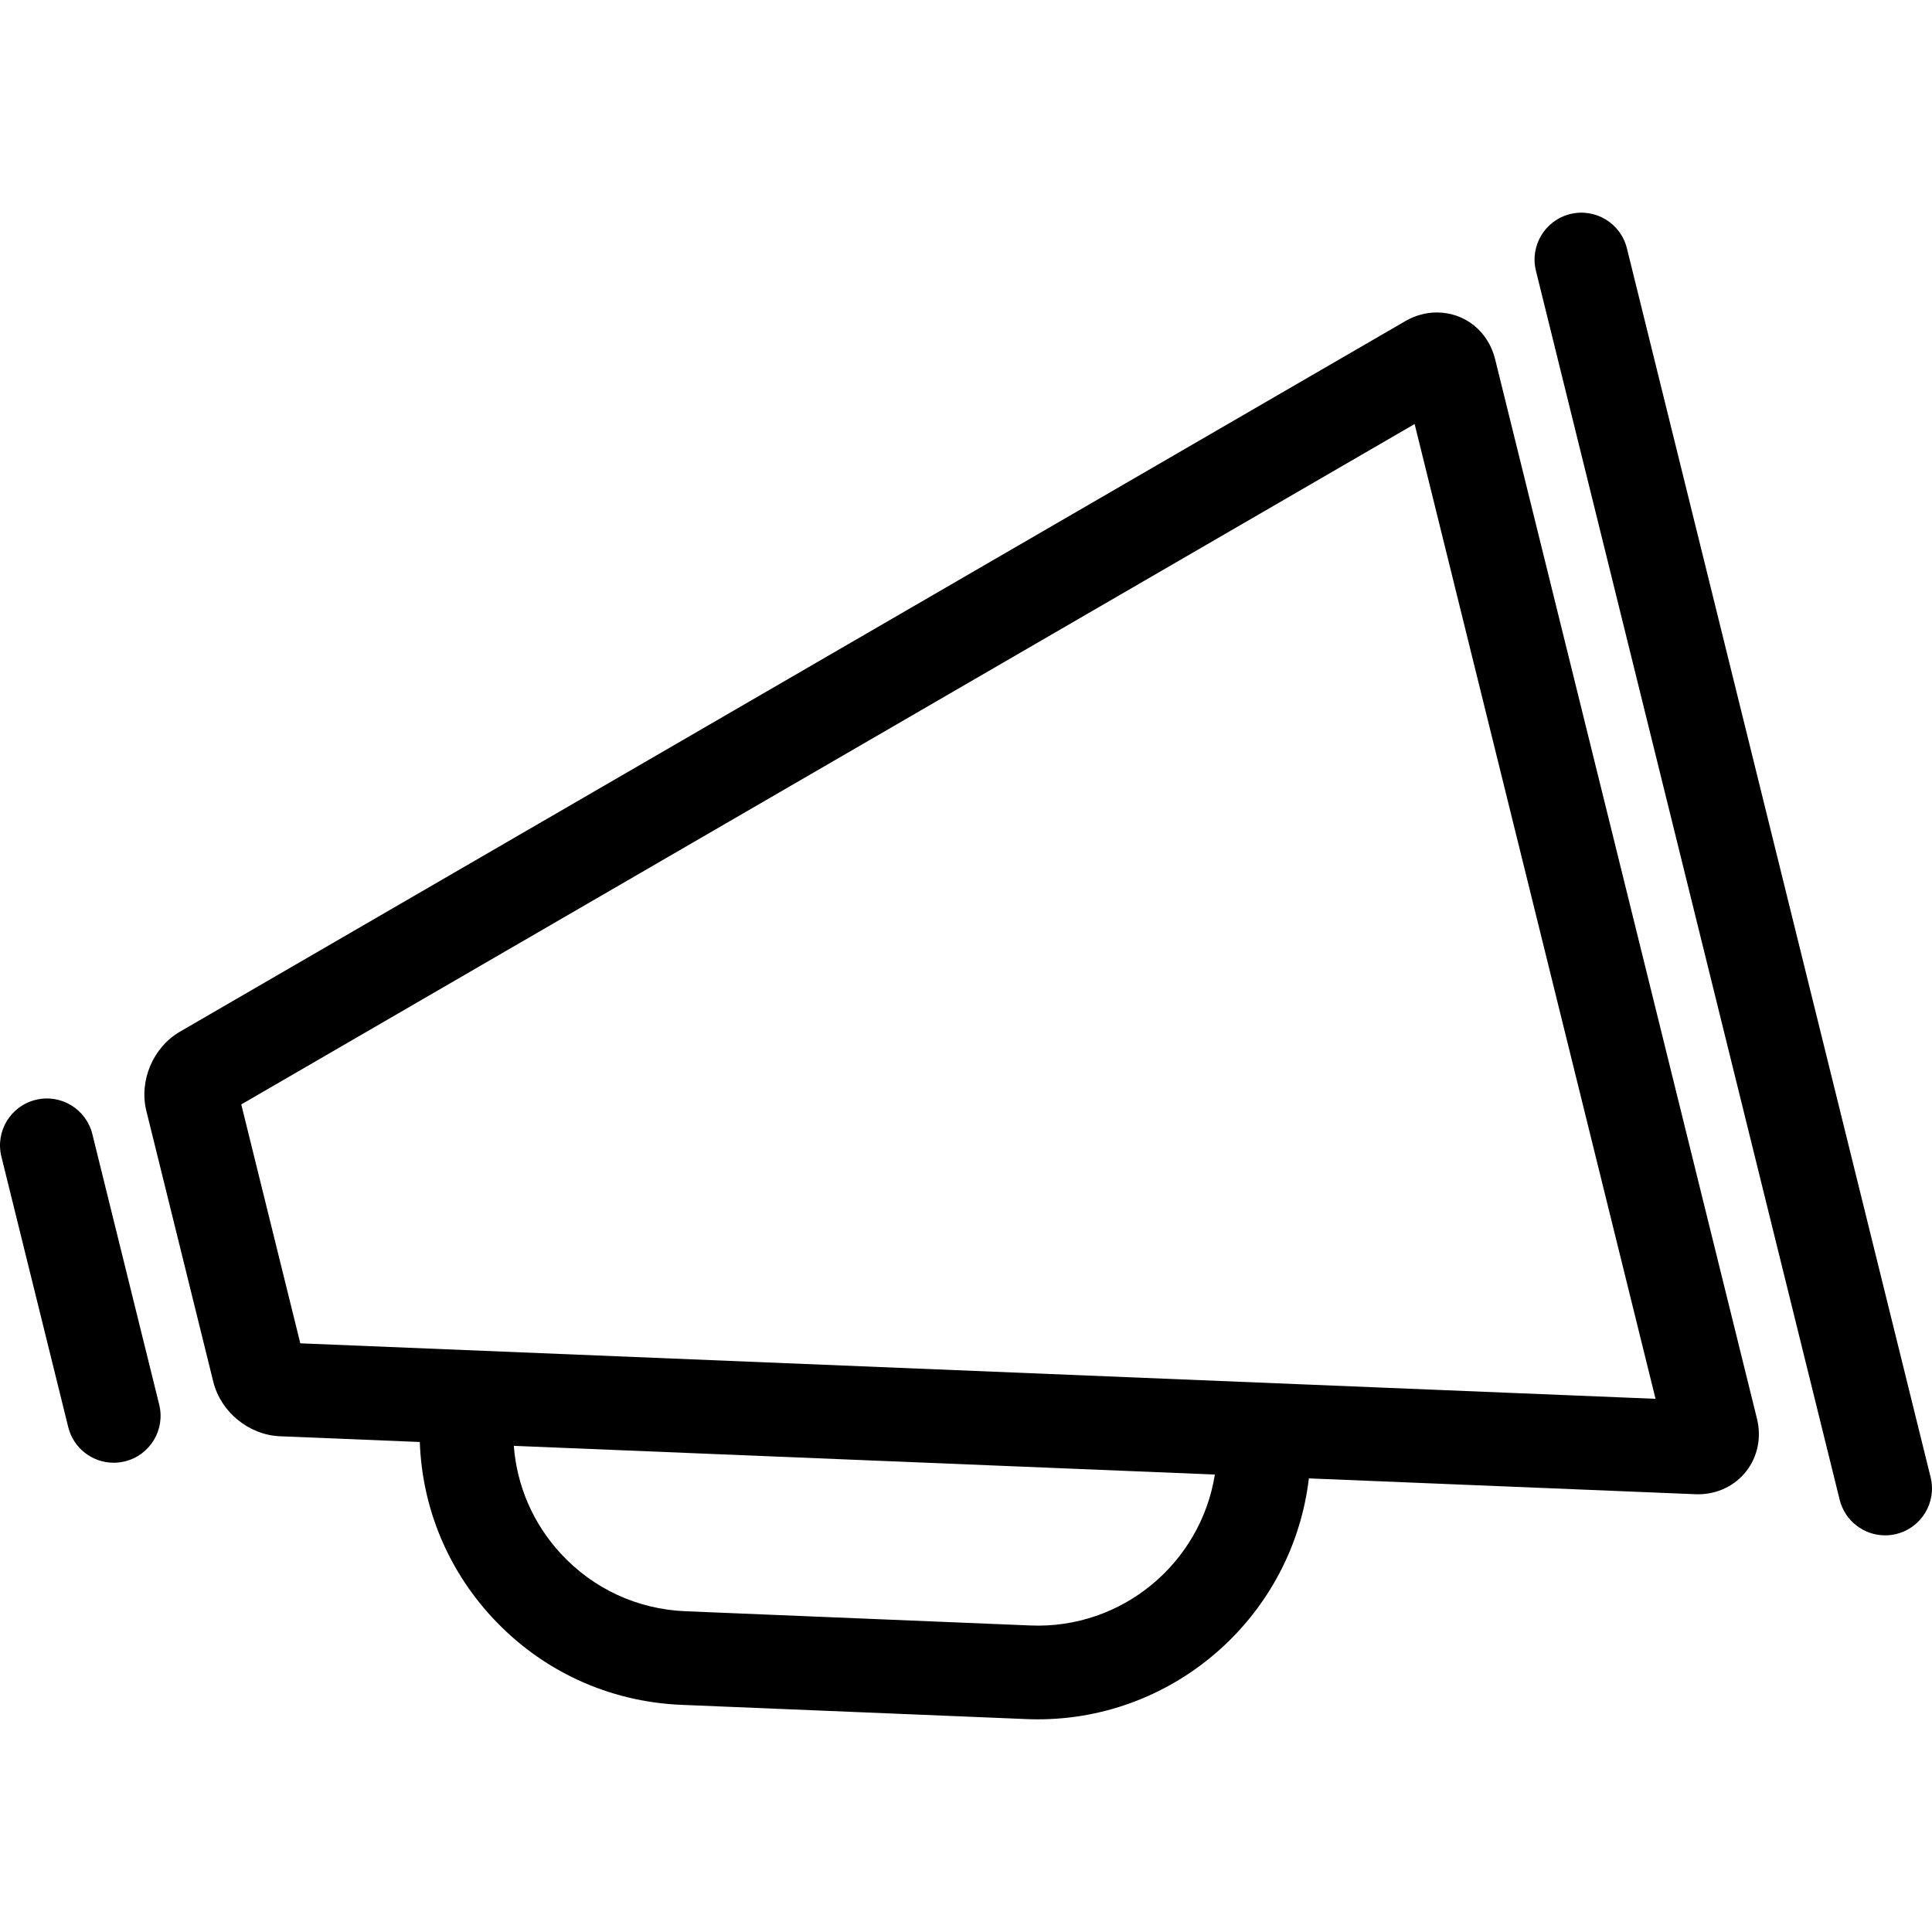 <?xml version="1.0" encoding="iso-8859-1"?>
<!-- Uploaded to: SVG Repo, www.svgrepo.com, Generator: SVG Repo Mixer Tools -->
<!DOCTYPE svg PUBLIC "-//W3C//DTD SVG 1.1//EN" "http://www.w3.org/Graphics/SVG/1.1/DTD/svg11.dtd">
<svg fill="#000000" height="800px" width="800px" version="1.1" id="Capa_1" xmlns="http://www.w3.org/2000/svg" xmlns:xlink="http://www.w3.org/1999/xlink" 
	 viewBox="0 0 412.388 412.388" xml:space="preserve">
<g>
	<path d="M319.132,76.656c-1.474-5.958-6.474-9.96-12.442-9.96c-2.315,0-4.633,0.635-6.702,1.834L38.435,220.198
		c-5.767,3.343-8.792,10.466-7.193,16.94l14.284,57.798c1.601,6.471,7.597,11.365,14.256,11.638l29.825,1.221
		c0.489,13.891,5.841,27.012,15.356,37.346c10.547,11.455,24.924,18.118,40.482,18.76l73.655,3.041
		c0.816,0.034,1.627,0.05,2.436,0.05c29.552,0,54.405-22.286,57.844-51.428l82.496,3.378c0.194,0.008,0.386,0.012,0.576,0.012
		c4.092,0,7.838-1.788,10.278-4.904c2.449-3.127,3.287-7.215,2.299-11.219L319.132,76.656z M219.926,346.959l-73.656-3.041
		c-10.22-0.422-19.665-4.798-26.594-12.324c-5.894-6.401-9.356-14.431-10.002-22.977l149.64,6.126
		C256.306,333.649,239.518,347.788,219.926,346.959z M64.101,286.734l-12.603-50.992L301.955,90.509l51.422,208.069L64.101,286.734z
		"/>
	<path d="M412.093,315.321L347.262,52.999c-1.325-5.361-6.746-8.637-12.107-7.309c-5.361,1.325-8.634,6.746-7.309,12.107
		l64.831,262.322c1.126,4.556,5.209,7.603,9.7,7.603c0.794,0,1.602-0.095,2.407-0.294
		C410.146,326.103,413.418,320.683,412.093,315.321z"/>
	<path d="M19.71,242.073c-1.325-5.361-6.747-8.635-12.107-7.309c-5.361,1.325-8.634,6.746-7.309,12.107l14.272,57.75
		c1.126,4.556,5.209,7.603,9.7,7.603c0.794,0,1.602-0.095,2.407-0.294c5.361-1.325,8.634-6.746,7.309-12.107L19.71,242.073z"/>
</g>
</svg>